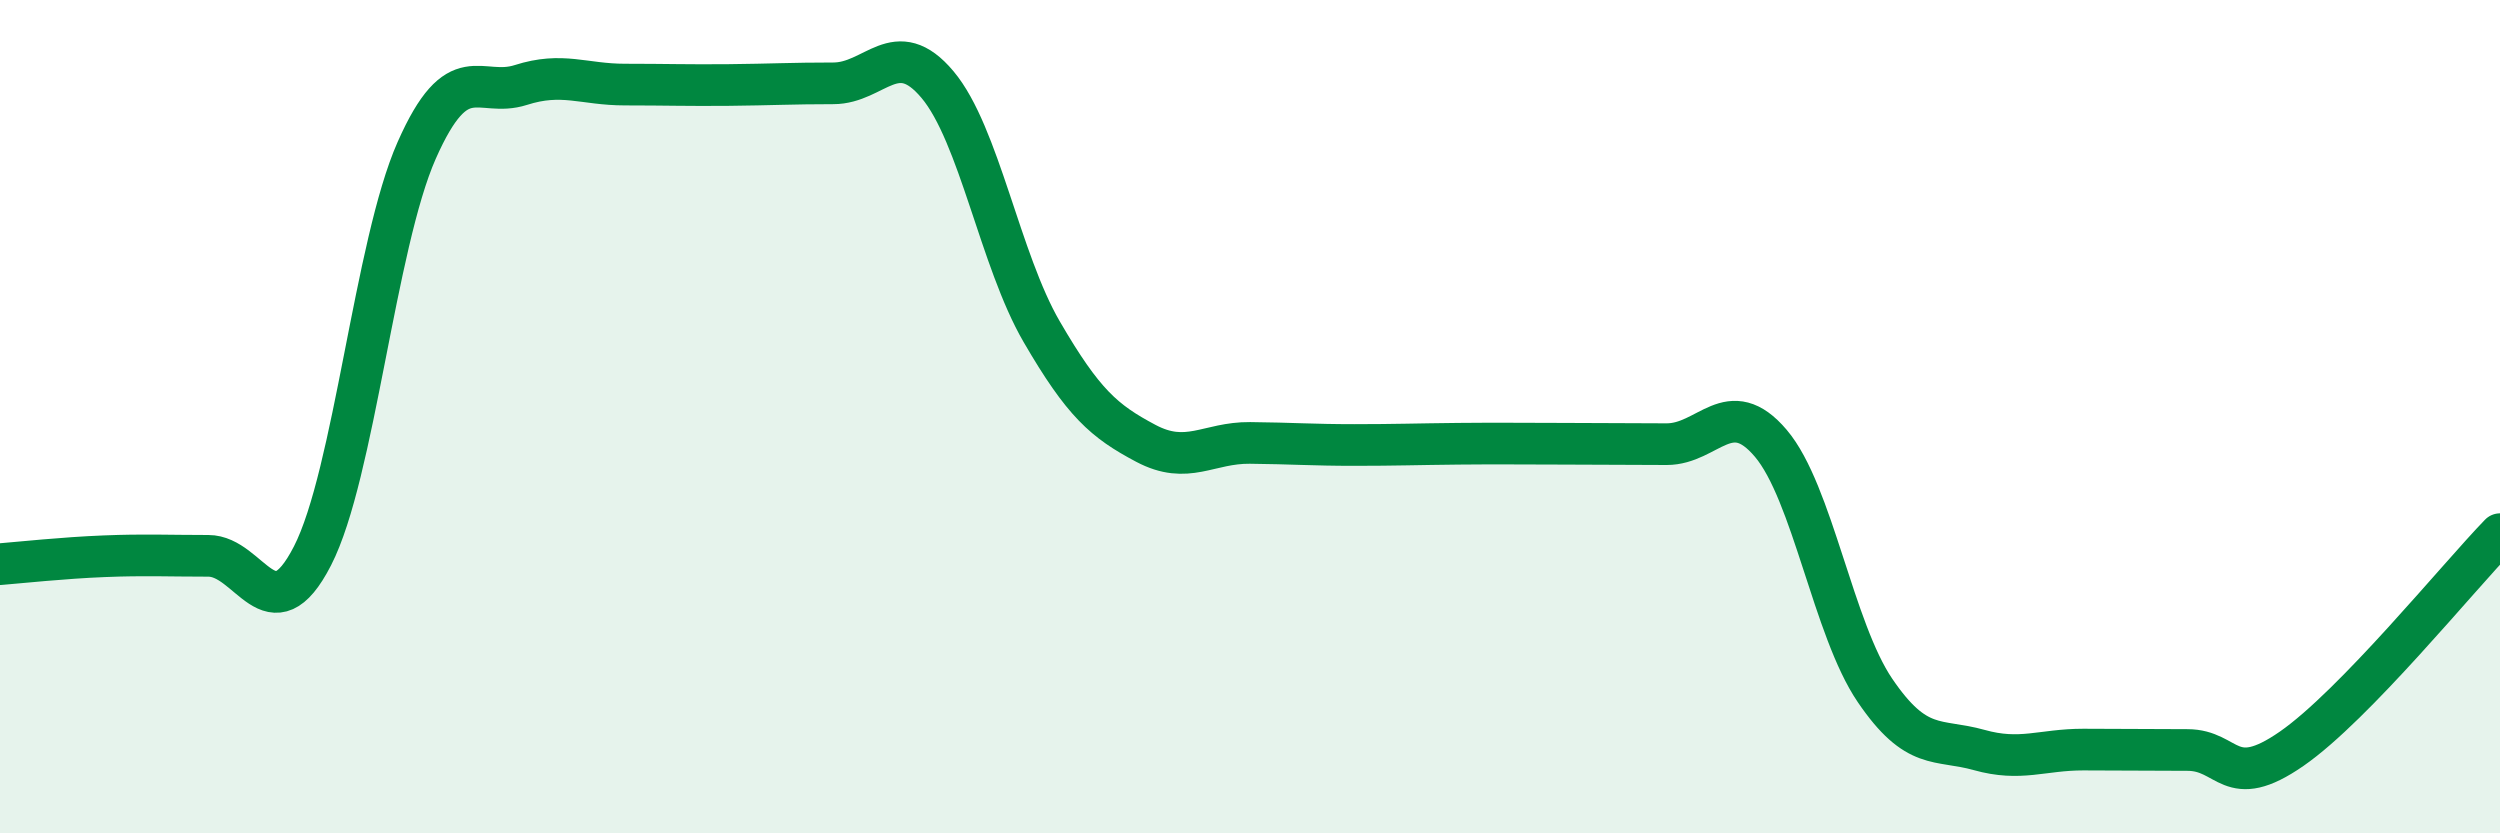 
    <svg width="60" height="20" viewBox="0 0 60 20" xmlns="http://www.w3.org/2000/svg">
      <path
        d="M 0,13.54 C 0.5,13.5 1.5,13.39 2.5,13.35 C 3.5,13.31 4,13.34 5,13.34 C 6,13.34 6.5,15.29 7.5,13.34 C 8.5,11.39 9,5.87 10,3.61 C 11,1.35 11.5,2.36 12.5,2.04 C 13.5,1.72 14,2.03 15,2.03 C 16,2.03 16.5,2.05 17.5,2.04 C 18.5,2.03 19,2 20,2 C 21,2 21.5,0.84 22.5,2.03 C 23.5,3.22 24,6.24 25,7.96 C 26,9.68 26.5,10.11 27.5,10.64 C 28.5,11.17 29,10.62 30,10.63 C 31,10.64 31.5,10.68 32.5,10.68 C 33.5,10.68 34,10.66 35,10.65 C 36,10.64 36.5,10.65 37.5,10.65 C 38.5,10.65 39,10.66 40,10.66 C 41,10.66 41.5,9.46 42.5,10.64 C 43.5,11.82 44,15.1 45,16.57 C 46,18.04 46.5,17.72 47.5,18 C 48.5,18.28 49,17.99 50,17.99 C 51,17.99 51.5,18 52.5,18 C 53.5,18 53.5,19.01 55,17.97 C 56.5,16.93 59,13.85 60,12.82L60 20L0 20Z"
        fill="#008740"
        opacity="0.1"
        stroke-linecap="round"
        stroke-linejoin="round"
      />
      <path
        d="M 0,13.54 C 0.5,13.5 1.5,13.39 2.5,13.35 C 3.5,13.31 4,13.34 5,13.34 C 6,13.34 6.5,15.29 7.5,13.34 C 8.5,11.39 9,5.87 10,3.61 C 11,1.35 11.5,2.36 12.5,2.04 C 13.5,1.72 14,2.03 15,2.03 C 16,2.03 16.5,2.05 17.5,2.04 C 18.5,2.03 19,2 20,2 C 21,2 21.5,0.84 22.5,2.03 C 23.5,3.22 24,6.24 25,7.96 C 26,9.68 26.5,10.11 27.5,10.64 C 28.5,11.17 29,10.62 30,10.63 C 31,10.64 31.5,10.68 32.5,10.68 C 33.5,10.68 34,10.66 35,10.65 C 36,10.64 36.5,10.65 37.5,10.65 C 38.5,10.65 39,10.66 40,10.66 C 41,10.66 41.5,9.46 42.5,10.64 C 43.5,11.82 44,15.1 45,16.57 C 46,18.04 46.5,17.72 47.5,18 C 48.5,18.28 49,17.99 50,17.99 C 51,17.99 51.5,18 52.5,18 C 53.5,18 53.5,19.01 55,17.97 C 56.5,16.93 59,13.85 60,12.82"
        stroke="#008740"
        stroke-width="1"
        fill="none"
        stroke-linecap="round"
        stroke-linejoin="round"
      />
    </svg>
  
